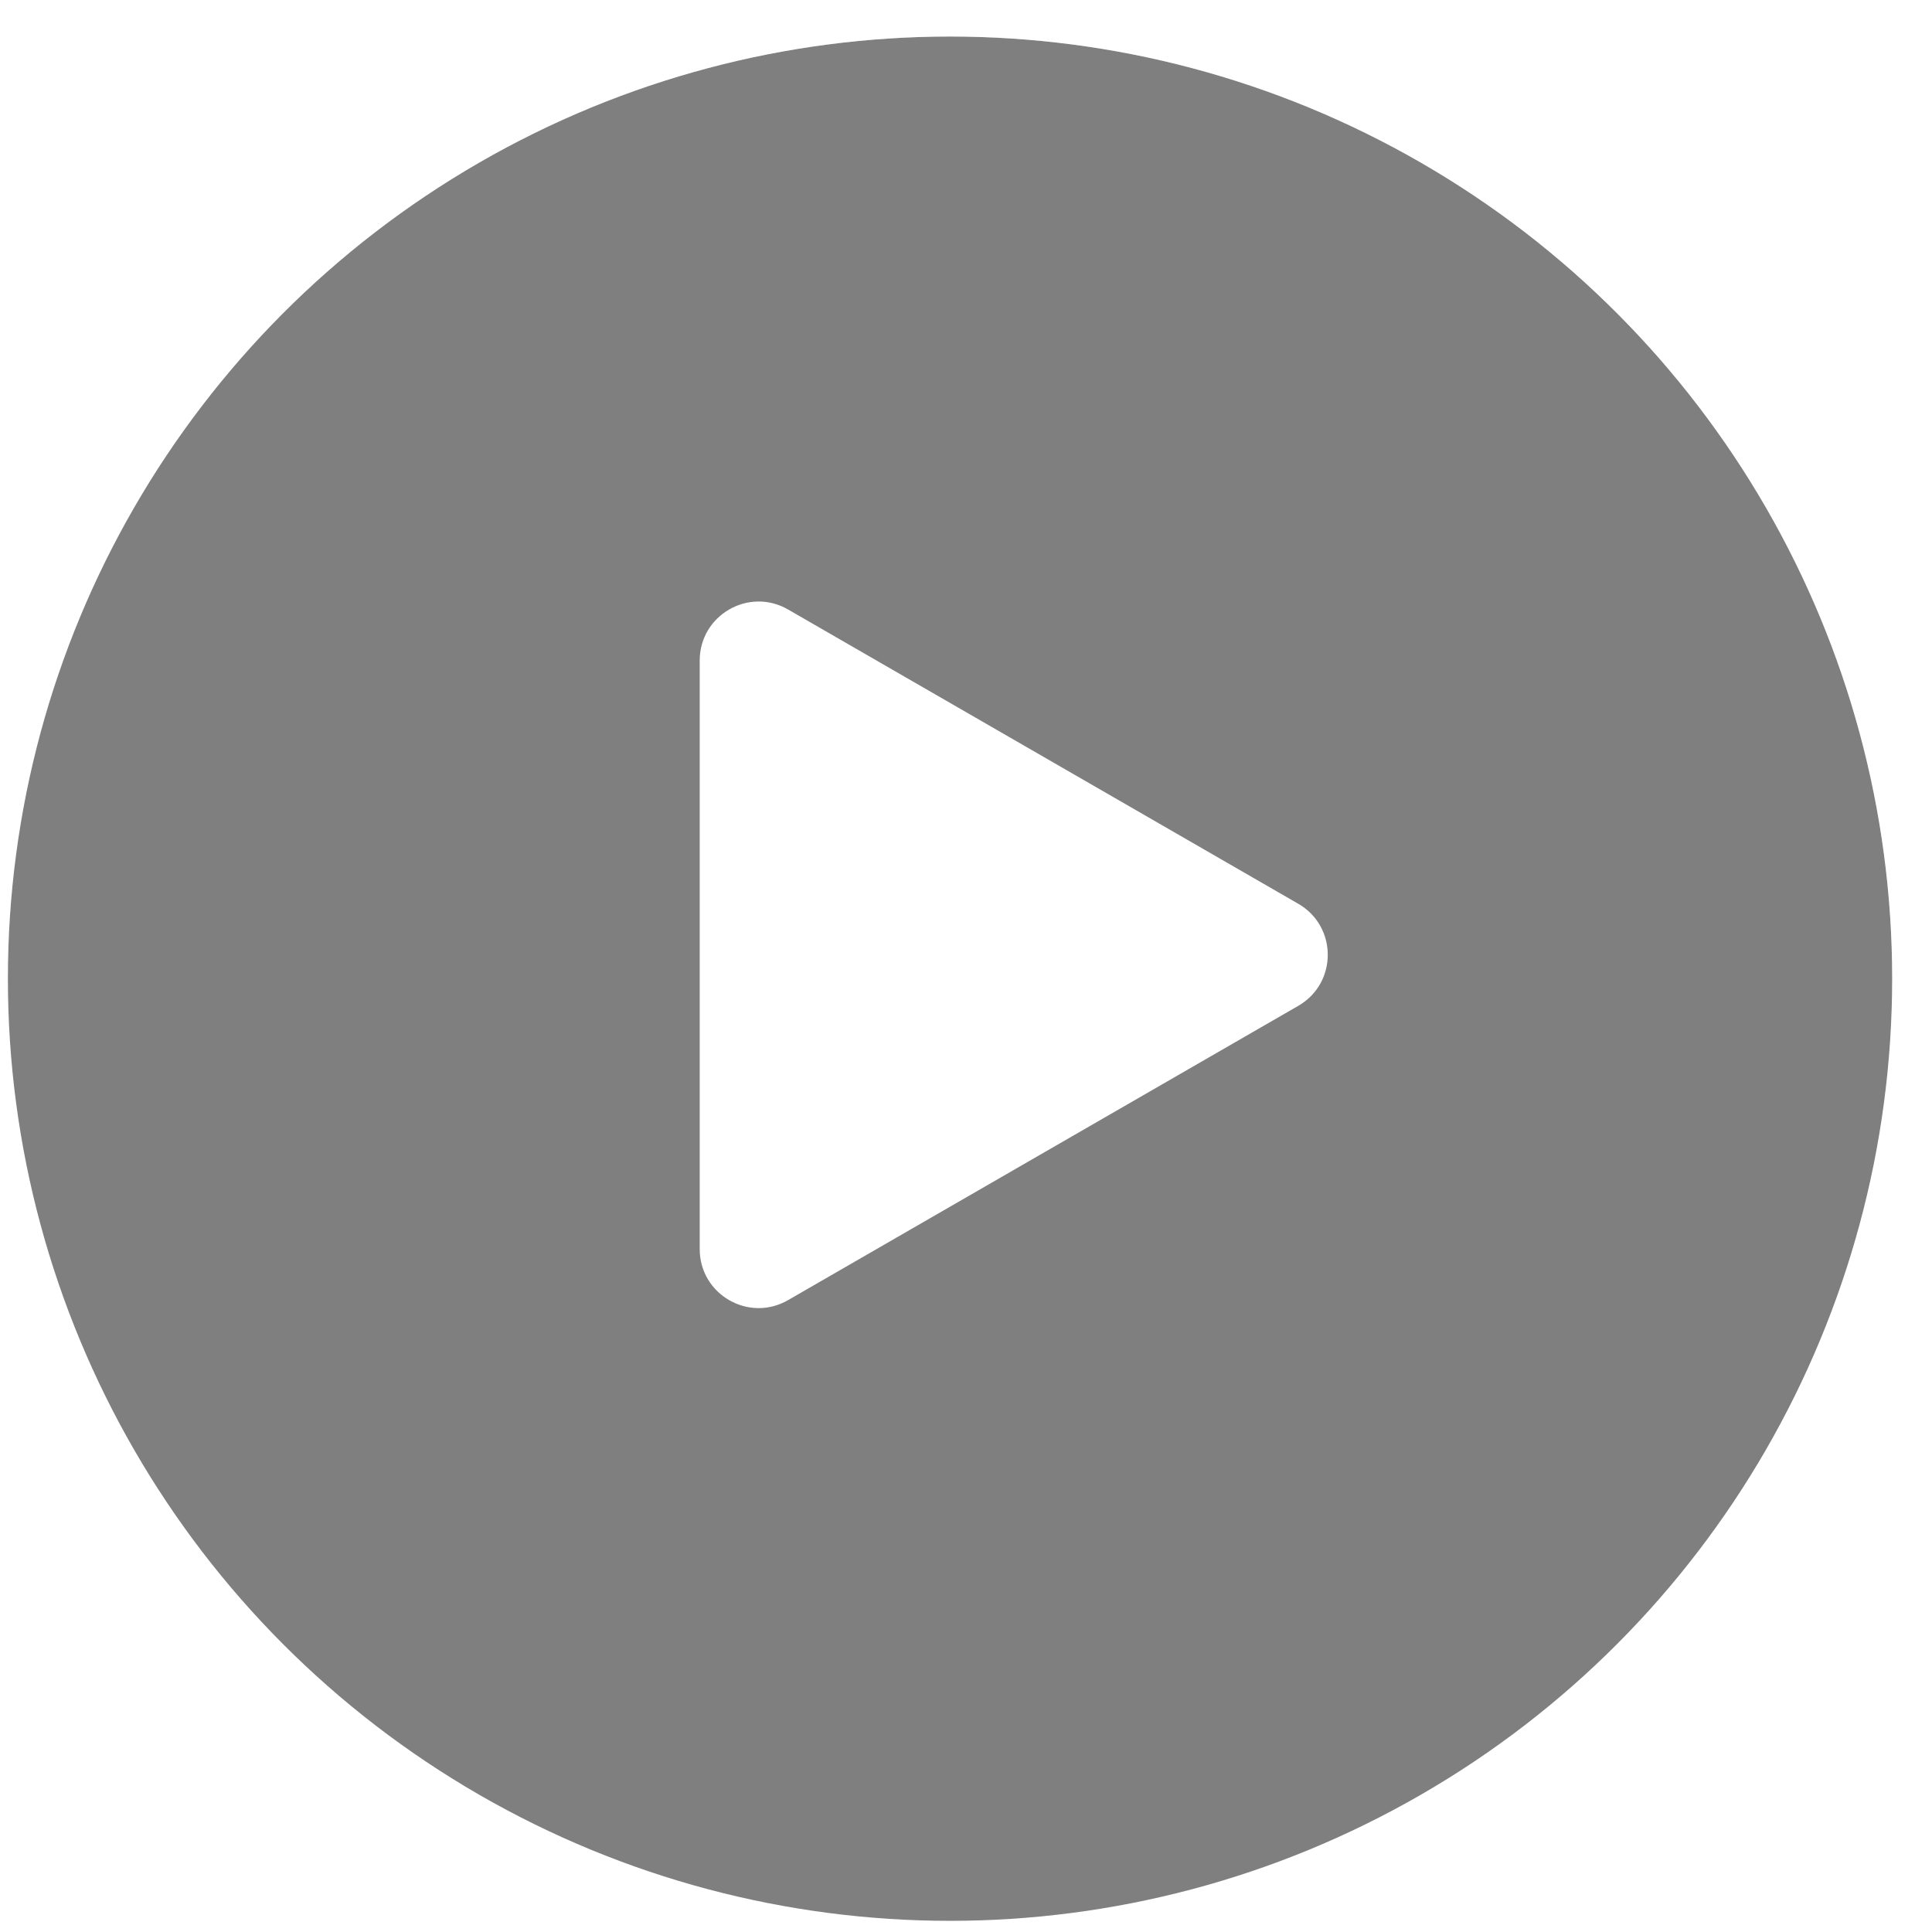 <?xml version="1.0" encoding="UTF-8"?> <svg xmlns="http://www.w3.org/2000/svg" width="87" height="87" viewBox="0 0 87 87" fill="none"><g filter="url(#filter0_i_2033_4164)" data-figma-bg-blur-radius="17.6774"><circle cx="43.426" cy="43.426" r="42.426" fill="black" fill-opacity="0.5"></circle><circle cx="43.426" cy="43.426" r="42.868" stroke="url(#paint0_linear_2033_4164)" stroke-opacity="0.4" stroke-width="0.884"></circle></g><path fill-rule="evenodd" clip-rule="evenodd" d="M58.464 45.293C60.233 44.273 60.233 41.719 58.464 40.699L35.486 27.445C33.718 26.426 31.509 27.702 31.509 29.742L31.509 56.25C31.509 58.291 33.718 59.566 35.486 58.547L58.464 45.293Z" fill="white"></path><defs><filter id="filter0_i_2033_4164" x="-17.561" y="-17.561" width="121.974" height="121.974" filterUnits="userSpaceOnUse" color-interpolation-filters="sRGB"><feFlood flood-opacity="0" result="BackgroundImageFix"></feFlood><feBlend mode="normal" in="SourceGraphic" in2="BackgroundImageFix" result="shape"></feBlend><feColorMatrix in="SourceAlpha" type="matrix" values="0 0 0 0 0 0 0 0 0 0 0 0 0 0 0 0 0 0 127 0" result="hardAlpha"></feColorMatrix><feMorphology radius="1.291" operator="dilate" in="SourceAlpha" result="effect1_innerShadow_2033_4164"></feMorphology><feOffset dx="-0.645" dy="0.645"></feOffset><feGaussianBlur stdDeviation="0.323"></feGaussianBlur><feComposite in2="hardAlpha" operator="arithmetic" k2="-1" k3="1"></feComposite><feColorMatrix type="matrix" values="0 0 0 0 1 0 0 0 0 1 0 0 0 0 1 0 0 0 0.35 0"></feColorMatrix><feBlend mode="normal" in2="shape" result="effect1_innerShadow_2033_4164"></feBlend></filter><clipPath id="bgblur_0_2033_4164_clip_path" transform="translate(17.561 17.561)"><circle cx="43.426" cy="43.426" r="42.426"></circle></clipPath><linearGradient id="paint0_linear_2033_4164" x1="75.929" y1="6.816" x2="43.426" y2="85.852" gradientUnits="userSpaceOnUse"><stop stop-color="white"></stop><stop offset="1" stop-color="white" stop-opacity="0"></stop></linearGradient></defs></svg> 